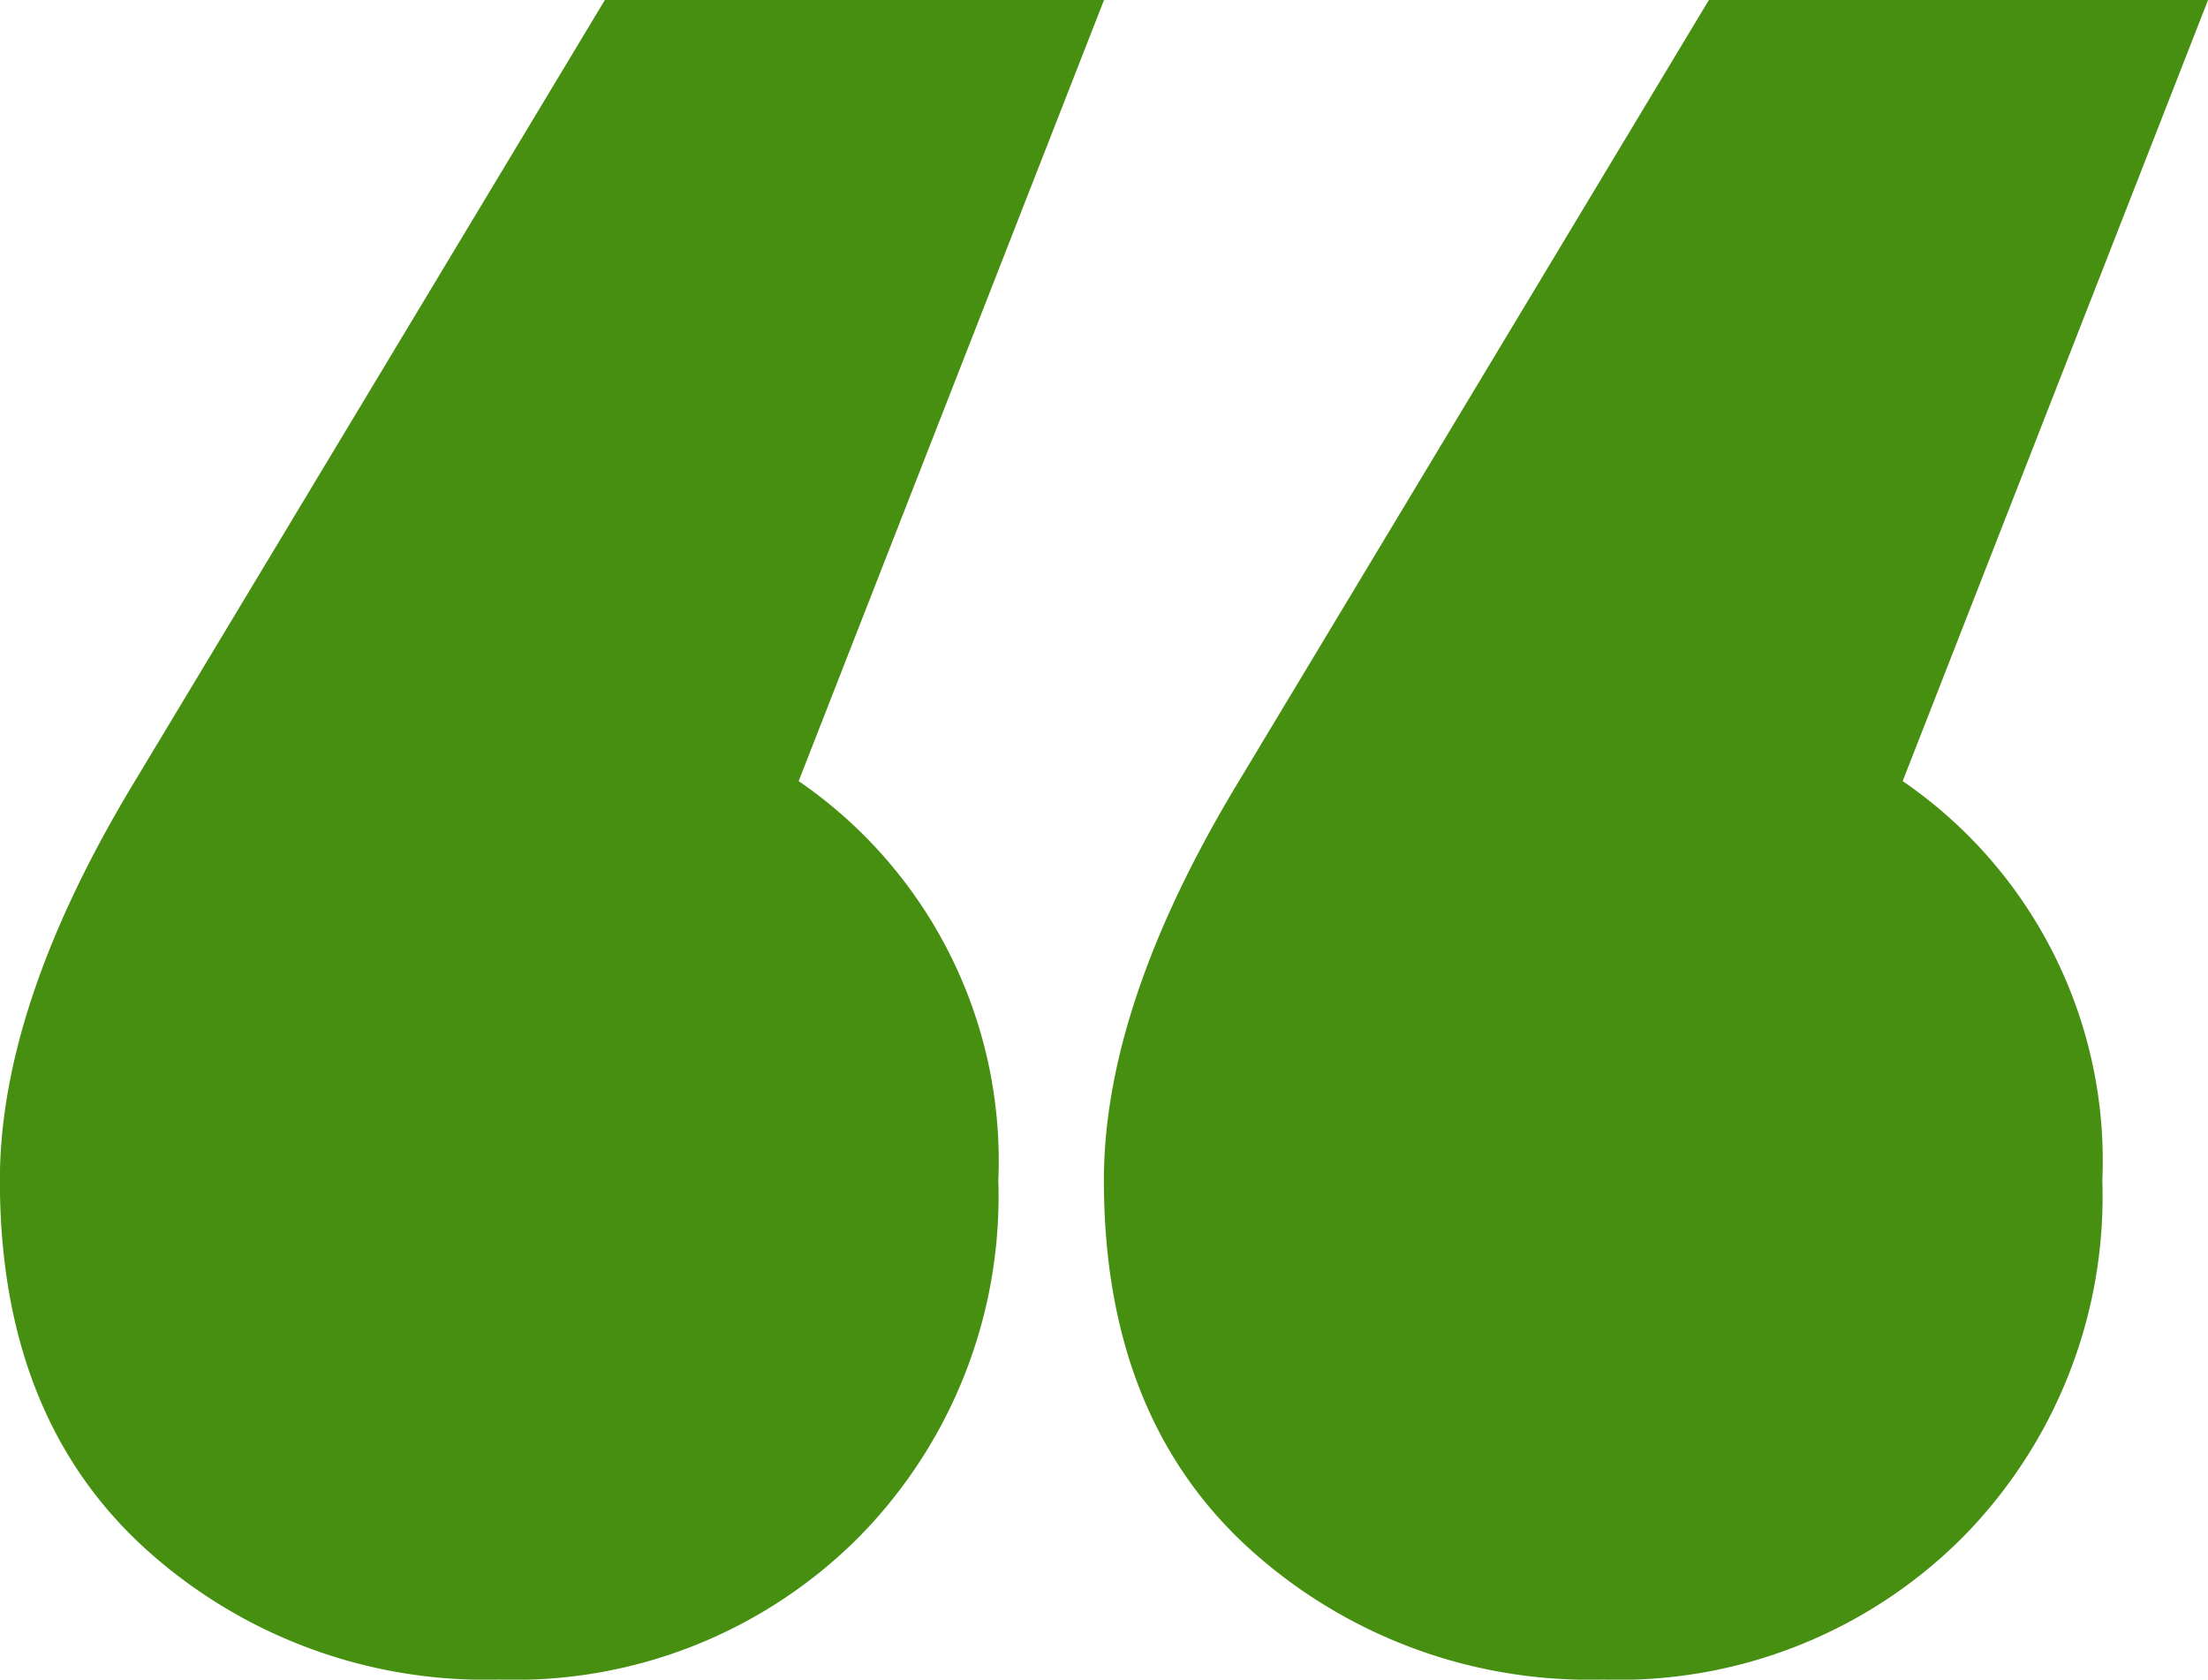 <svg xmlns="http://www.w3.org/2000/svg" width="53.639" height="40.8" viewBox="0 0 53.639 40.8"><defs><style>.a{fill:#478f11;}</style></defs><path class="a" d="M20.444-19.7a11.175,11.175,0,0,1,4.85,9.7A11.789,11.789,0,0,1,21.87-1.3a11.789,11.789,0,0,1-8.7,3.424,12.283,12.283,0,0,1-8.631-3.21q-3.5-3.21-3.5-8.916,0-4.28,3.281-9.7L15.736-38.674H27.862Zm26.82,0a11.175,11.175,0,0,1,4.85,9.7A11.789,11.789,0,0,1,48.69-1.3a11.789,11.789,0,0,1-8.7,3.424,12.283,12.283,0,0,1-8.631-3.21q-3.5-3.21-3.5-8.916,0-4.28,3.281-9.7L42.556-38.674H54.682Z" transform="translate(-1.042 38.674)"/></svg>